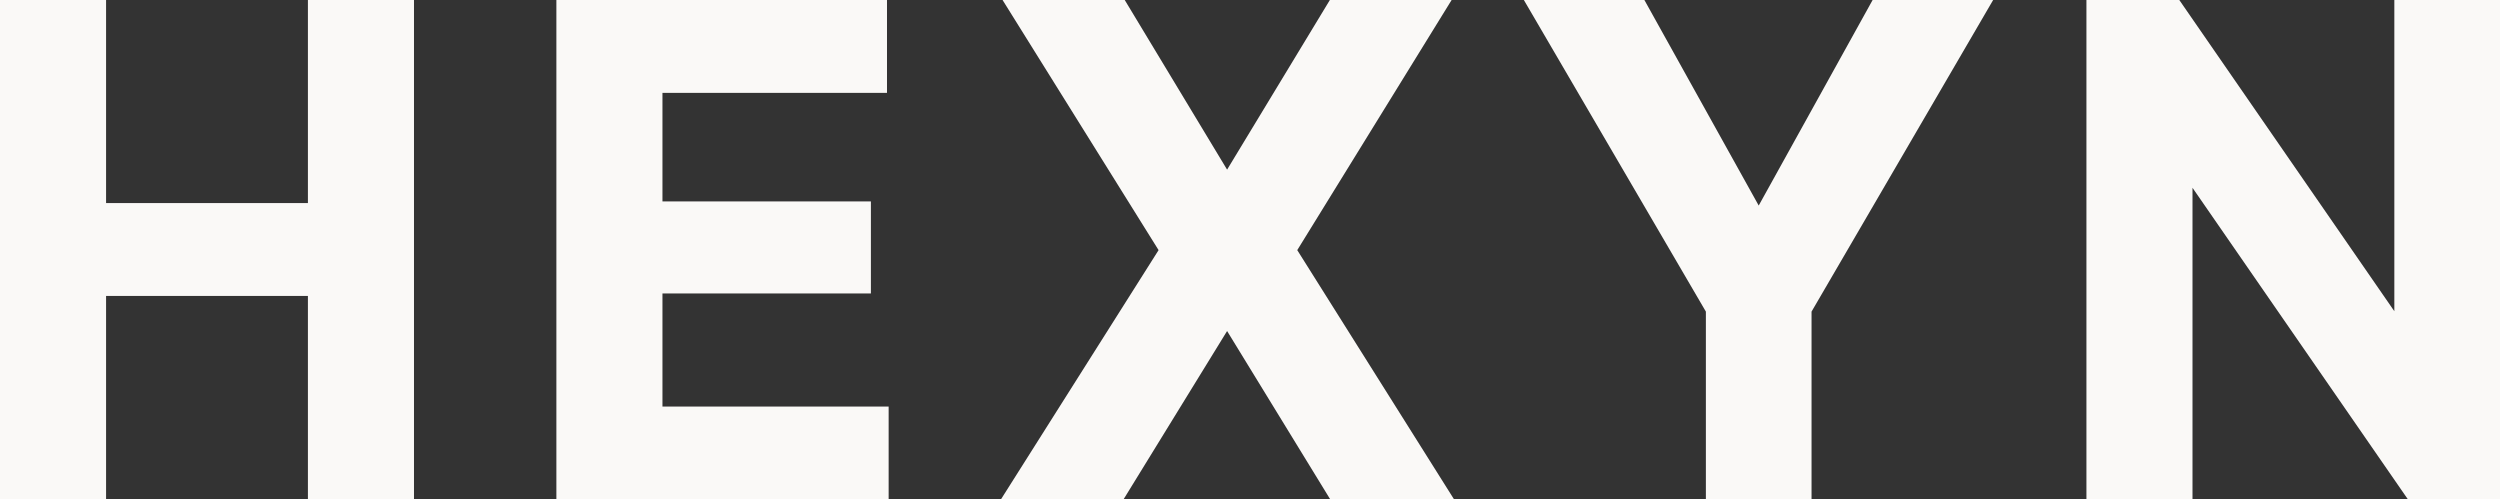<?xml version="1.0" encoding="utf-8"?>
<!-- Generator: Adobe Illustrator 28.0.0, SVG Export Plug-In . SVG Version: 6.00 Build 0)  -->
<svg version="1.1" xmlns="http://www.w3.org/2000/svg" xmlns:xlink="http://www.w3.org/1999/xlink" x="0px" y="0px"
	 viewBox="0 0 605.7 121" style="enable-background:new 0 0 605.7 121;" xml:space="preserve">
<rect x="0" y="0" width="605.7" height="121" fill="#333333" stroke="none"/>
<style type="text/css">
	.st0{fill:#FAF9F7;}
	.st1{fill:#FFFFFF;}
	.st2{fill:#D9CBE7;}
	.st3{fill:#2A2A2A;}
	.st4{fill:#5C4C72;}
</style>
<g id="Background">
</g>
<g id="Logos">
	<g>
		<polygon class="st0" points="74.6,49.2 25.7,49.2 25.7,0 0,0 0,121 25.7,121 25.7,71.7 74.6,71.7 74.6,121 100.3,121 100.3,0 
			74.6,0 		"/>
		<polygon class="st0" points="160.5,71.1 211,71.1 211,48.8 160.5,48.8 160.5,22.5 214.9,22.5 214.9,0 134.8,0 134.8,121 
			215.3,121 215.3,98.5 160.5,98.5 		"/>
		<polygon class="st0" points="351.7,0 322.2,0 297.3,41.1 272.5,0 242.9,0 280.7,60.6 242.5,121 272.2,121 297.3,80.2 322.3,121 
			352.3,121 314.3,60.6 		"/>
		<polygon class="st0" points="426.1,49.8 398.4,0 369.2,0 413.3,75.5 413.3,121 438.9,121 438.9,75.5 482.9,0 453.7,0 		"/>
		<polygon class="st0" points="580.1,0 580.1,75.4 528,0 505.5,0 505.5,121 531.2,121 531.2,45.5 583.4,121 605.7,121 605.7,0 		"/>
	</g>
</g>
</svg>
